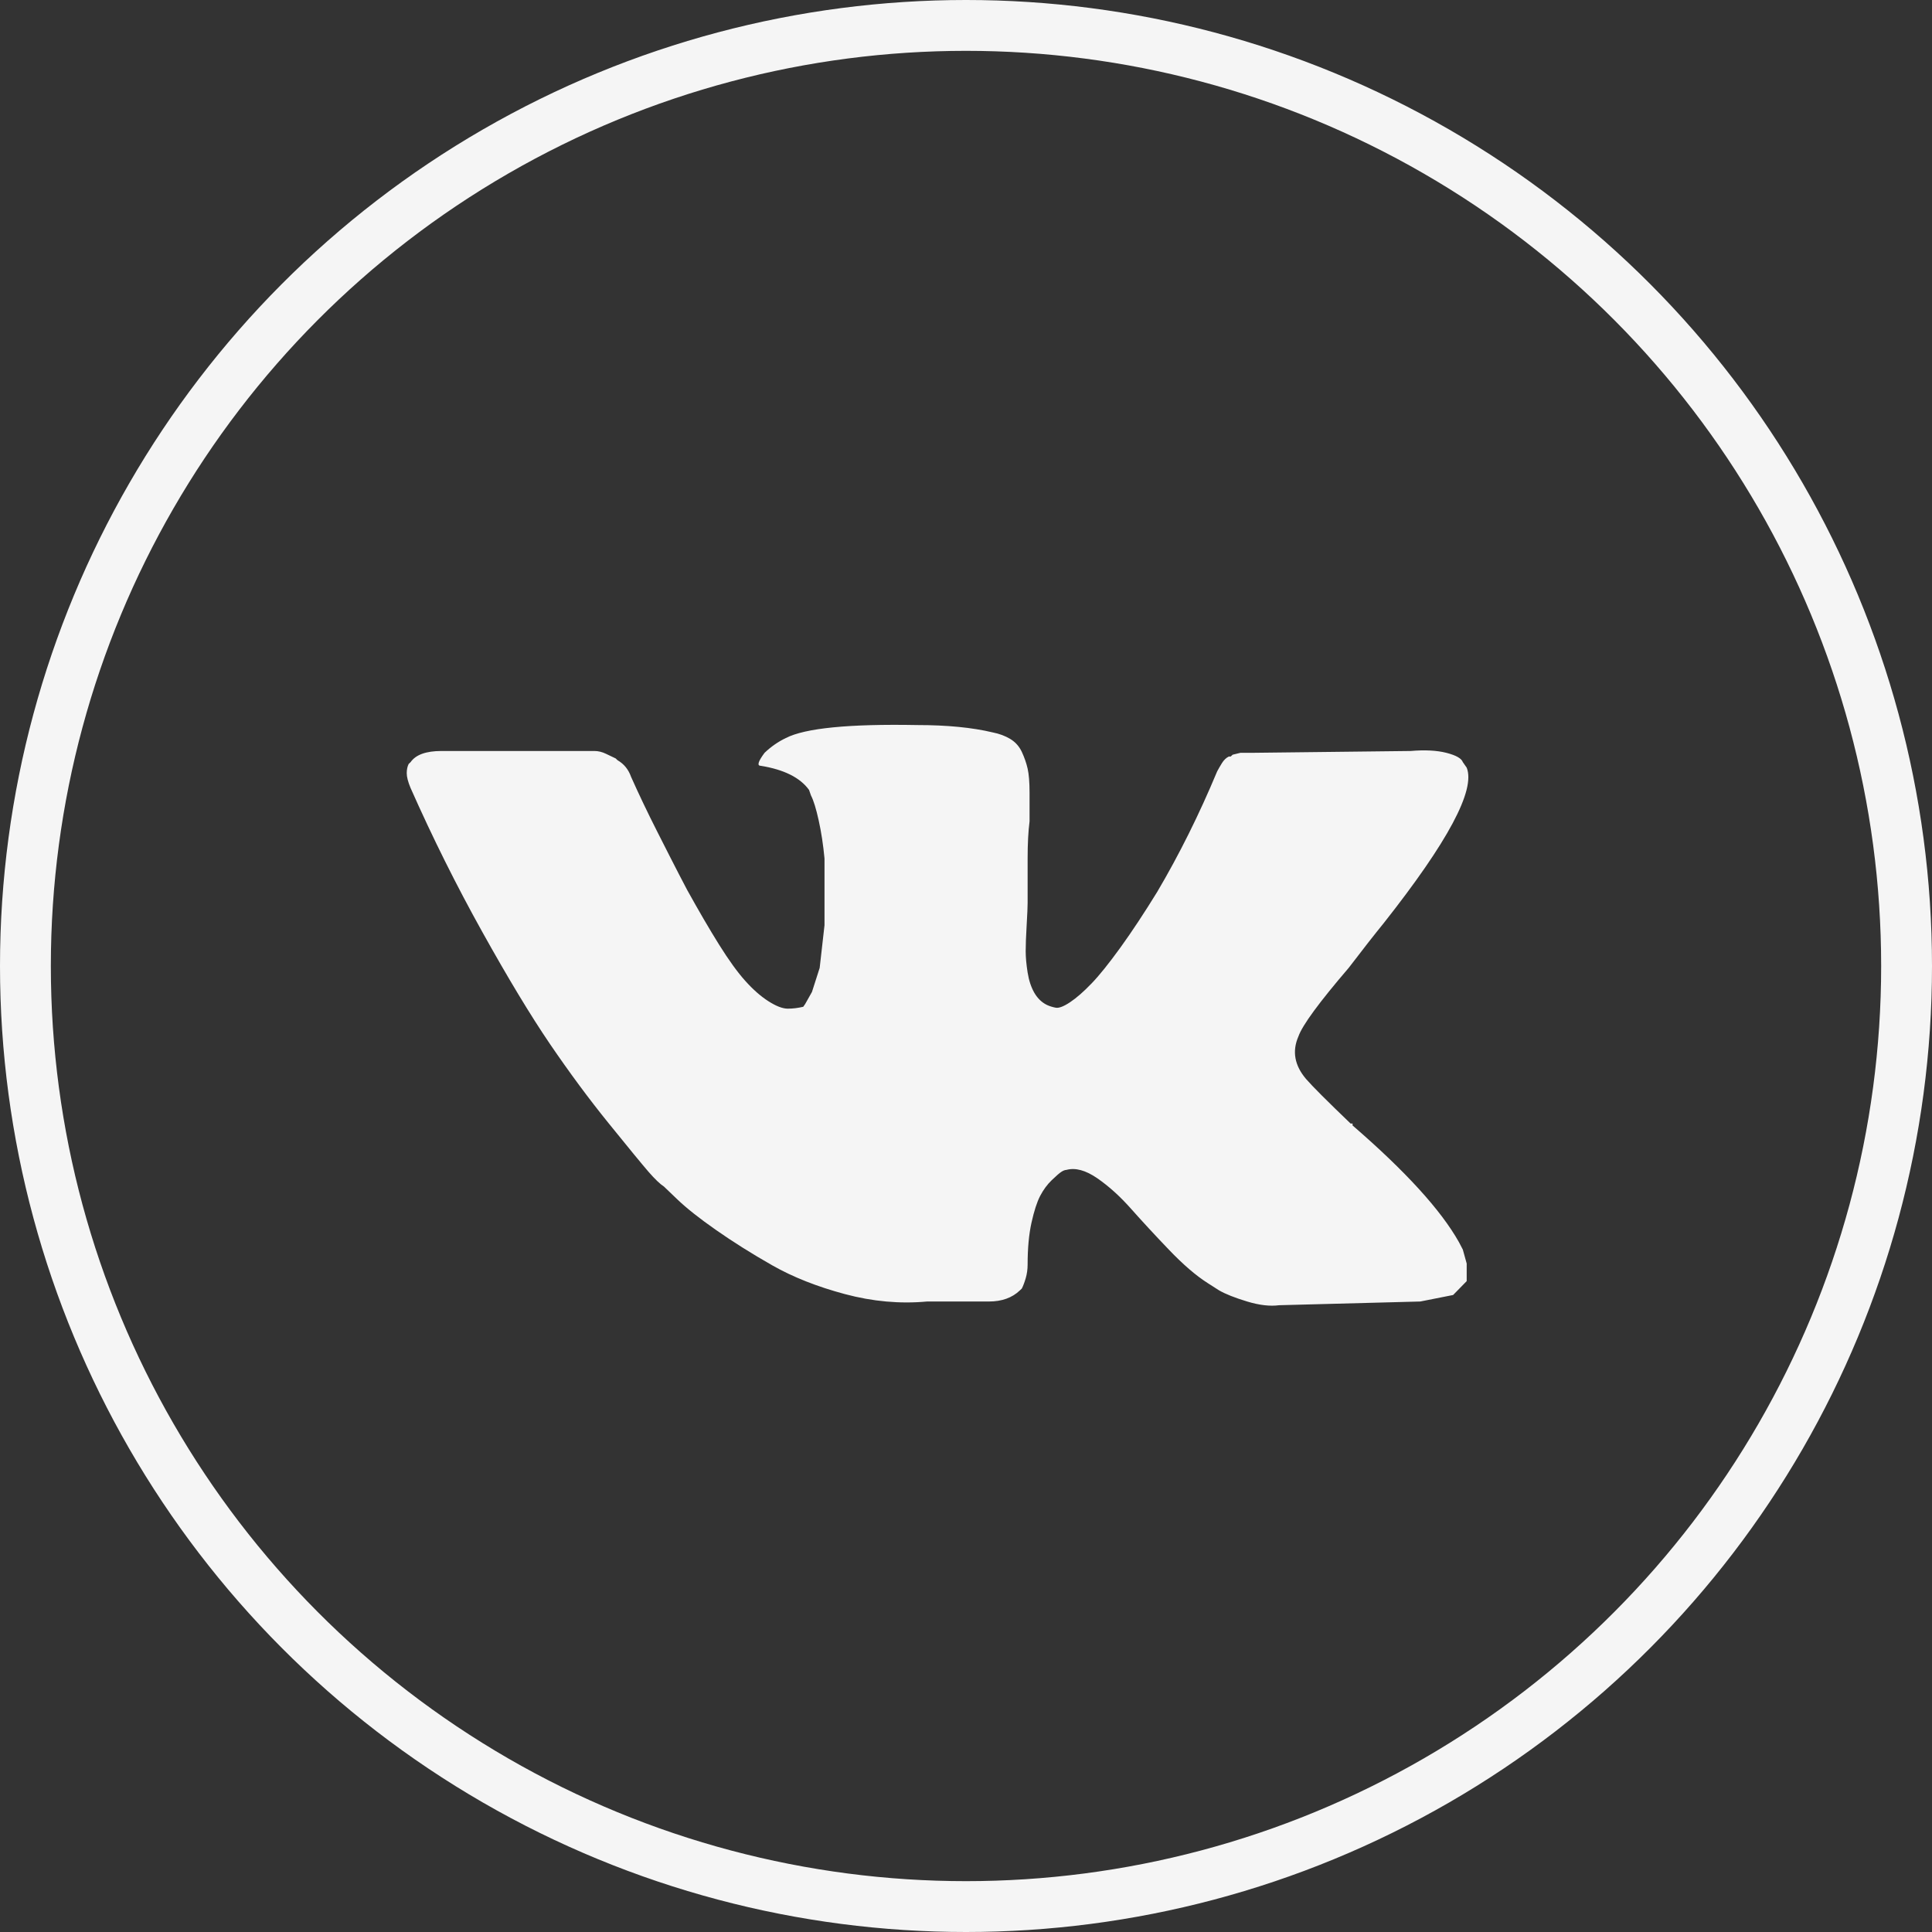 <svg width="38" height="38" viewBox="0 0 38 38" fill="none" xmlns="http://www.w3.org/2000/svg">
<rect x="0" y="0" width="38" height="38" fill="#333333" stroke="none"/>
<circle cx="19" cy="19" r="18.5" stroke="#F5F5F5"/>
<path d="M28.848 15.099C29.025 15.537 28.48 16.557 27.212 18.162C27.034 18.38 26.806 18.672 26.527 19.037C25.944 19.717 25.614 20.167 25.538 20.386C25.411 20.677 25.462 20.957 25.69 21.224C25.817 21.37 26.109 21.662 26.565 22.099H26.603V22.136C27.643 23.035 28.341 23.8 28.696 24.432L28.772 24.578L28.848 24.852V25.198L28.581 25.471L27.935 25.599L25.158 25.672C24.98 25.696 24.771 25.672 24.53 25.599C24.289 25.526 24.105 25.453 23.978 25.38L23.75 25.234C23.522 25.089 23.268 24.87 22.989 24.578C22.71 24.287 22.463 24.019 22.247 23.776C22.032 23.533 21.81 23.332 21.581 23.174C21.353 23.017 21.15 22.962 20.973 23.011C20.948 23.011 20.916 23.023 20.878 23.047C20.84 23.071 20.776 23.126 20.688 23.211C20.599 23.296 20.523 23.399 20.459 23.521C20.396 23.642 20.339 23.819 20.288 24.049C20.237 24.28 20.212 24.554 20.212 24.87C20.212 24.967 20.199 25.058 20.174 25.143C20.149 25.228 20.123 25.295 20.098 25.344L20.06 25.38C19.908 25.526 19.705 25.599 19.451 25.599H18.234C17.701 25.648 17.162 25.599 16.617 25.453C16.072 25.307 15.596 25.119 15.19 24.888C14.784 24.657 14.417 24.426 14.087 24.195C13.757 23.965 13.504 23.764 13.326 23.594L13.06 23.339C12.984 23.29 12.882 23.193 12.755 23.047C12.629 22.901 12.369 22.585 11.976 22.099C11.582 21.613 11.196 21.09 10.815 20.531C10.435 19.972 9.991 19.237 9.484 18.326C8.976 17.414 8.507 16.472 8.076 15.5C8.025 15.379 8 15.281 8 15.208C8 15.136 8.013 15.075 8.038 15.026L8.076 14.99C8.178 14.844 8.38 14.771 8.685 14.771H11.69C11.766 14.771 11.842 14.789 11.918 14.826L12.109 14.917L12.147 14.953C12.274 15.026 12.362 15.136 12.413 15.281C12.565 15.622 12.736 15.98 12.927 16.357C13.117 16.733 13.263 17.019 13.364 17.214L13.516 17.505C13.745 17.918 13.954 18.277 14.144 18.581C14.334 18.885 14.505 19.122 14.658 19.292C14.81 19.462 14.962 19.596 15.114 19.693C15.266 19.79 15.393 19.839 15.495 19.839C15.596 19.839 15.697 19.826 15.799 19.802L15.837 19.747L15.97 19.511L16.122 19.037L16.217 18.198V16.886C16.192 16.618 16.154 16.369 16.103 16.138C16.052 15.907 16.002 15.743 15.951 15.646L15.913 15.537C15.736 15.293 15.418 15.136 14.962 15.062C14.886 15.062 14.911 14.977 15.038 14.807C15.165 14.686 15.304 14.589 15.457 14.516C15.837 14.321 16.699 14.236 18.044 14.261C18.627 14.261 19.121 14.309 19.527 14.406C19.654 14.431 19.768 14.473 19.87 14.534C19.971 14.595 20.047 14.68 20.098 14.789C20.149 14.899 20.187 15.008 20.212 15.117C20.237 15.227 20.25 15.385 20.25 15.591V16.156C20.225 16.351 20.212 16.594 20.212 16.886V17.761C20.212 17.833 20.206 17.979 20.193 18.198C20.18 18.417 20.174 18.587 20.174 18.708C20.174 18.83 20.187 18.97 20.212 19.128C20.237 19.286 20.282 19.419 20.345 19.529C20.409 19.638 20.491 19.717 20.592 19.766C20.643 19.79 20.7 19.808 20.764 19.82C20.827 19.832 20.922 19.796 21.049 19.711C21.176 19.626 21.315 19.504 21.467 19.346C21.62 19.188 21.81 18.951 22.038 18.636C22.266 18.32 22.507 17.955 22.761 17.542C23.192 16.812 23.585 16.023 23.94 15.172C23.966 15.123 23.997 15.069 24.035 15.008C24.073 14.947 24.118 14.905 24.169 14.88H24.206L24.245 14.844L24.397 14.807H24.625L27.745 14.771C28.024 14.747 28.258 14.759 28.448 14.807C28.639 14.856 28.746 14.917 28.772 14.99L28.848 15.099Z" fill="#F5F5F5"/>
</svg>
